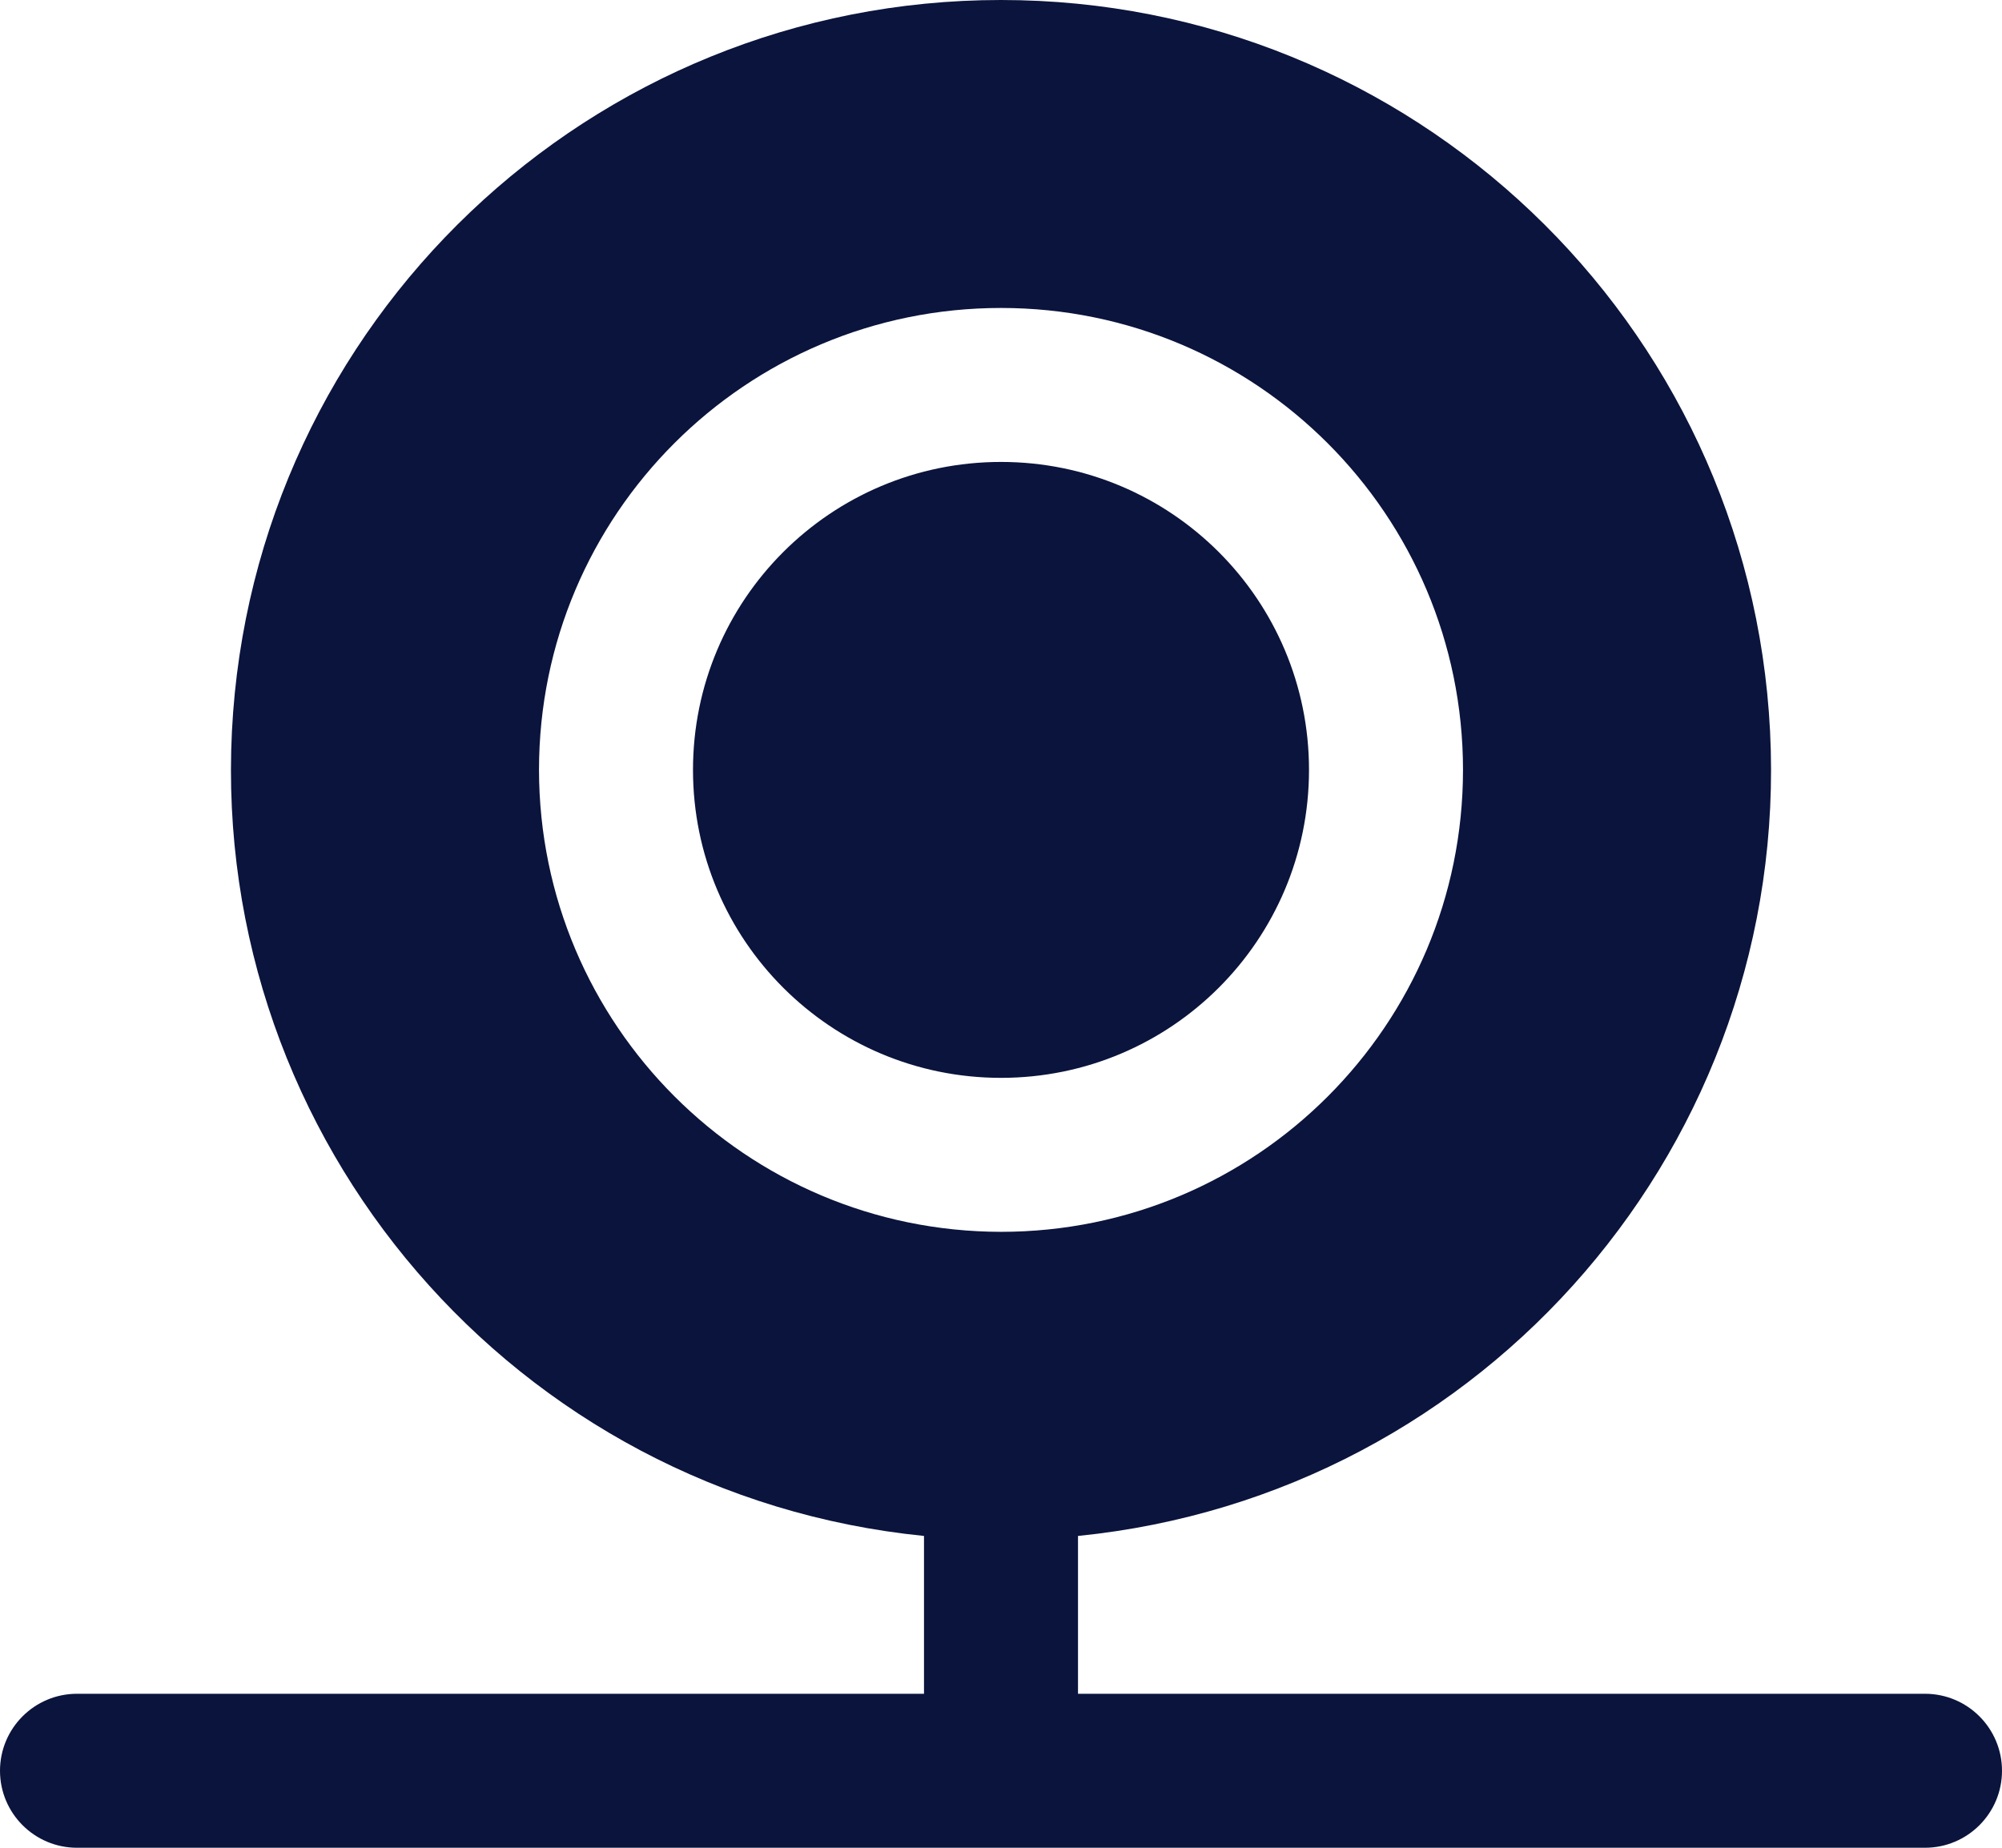 <?xml version="1.0" encoding="UTF-8"?>
<svg width="13px" height="12px" viewBox="0 0 13 12" version="1.1" xmlns="http://www.w3.org/2000/svg" xmlns:xlink="http://www.w3.org/1999/xlink">
    <title>icons/webcam</title>
    <g id="Symbols" stroke="none" stroke-width="1" fill="none" fill-rule="evenodd">
        <g id="--SECTION---CTA-Footer" transform="translate(-786.5, -185)">
            <g id="kontakt" transform="translate(785, 123)">
                <g id="icons/webcam" transform="translate(0, 60.5)">
                    <path d="M10,6.5 C10,7.605 9.105,8.5 8,8.5 C6.895,8.5 6,7.605 6,6.5 C6,5.395 6.895,4.5 8,4.5 C9.105,4.5 10,5.395 10,6.5 Z M14.5,13 C14.5,13.276 14.276,13.5 14,13.5 L2,13.5 C1.724,13.5 1.5,13.276 1.5,13 C1.5,12.724 1.724,12.5 2,12.5 L7.5,12.5 L7.5,11.475 C4.849,11.209 2.873,8.911 3.006,6.25 C3.14,3.589 5.336,1.5 8,1.5 C10.664,1.5 12.86,3.589 12.994,6.25 C13.127,8.911 11.151,11.209 8.5,11.475 L8.5,12.5 L14,12.5 C14.276,12.5 14.5,12.724 14.5,13 Z M8,9.5 C9.657,9.5 11,8.157 11,6.5 C11,4.843 9.657,3.5 8,3.5 C6.343,3.5 5,4.843 5,6.5 C5.002,8.156 6.344,9.498 8,9.5 Z" id="Shape" fill="#0A143C" fill-rule="nonzero"></path>
                    <rect id="Rectangle" x="0" y="0" width="16" height="16"></rect>
                </g>
            </g>
        </g>
    </g>
</svg>